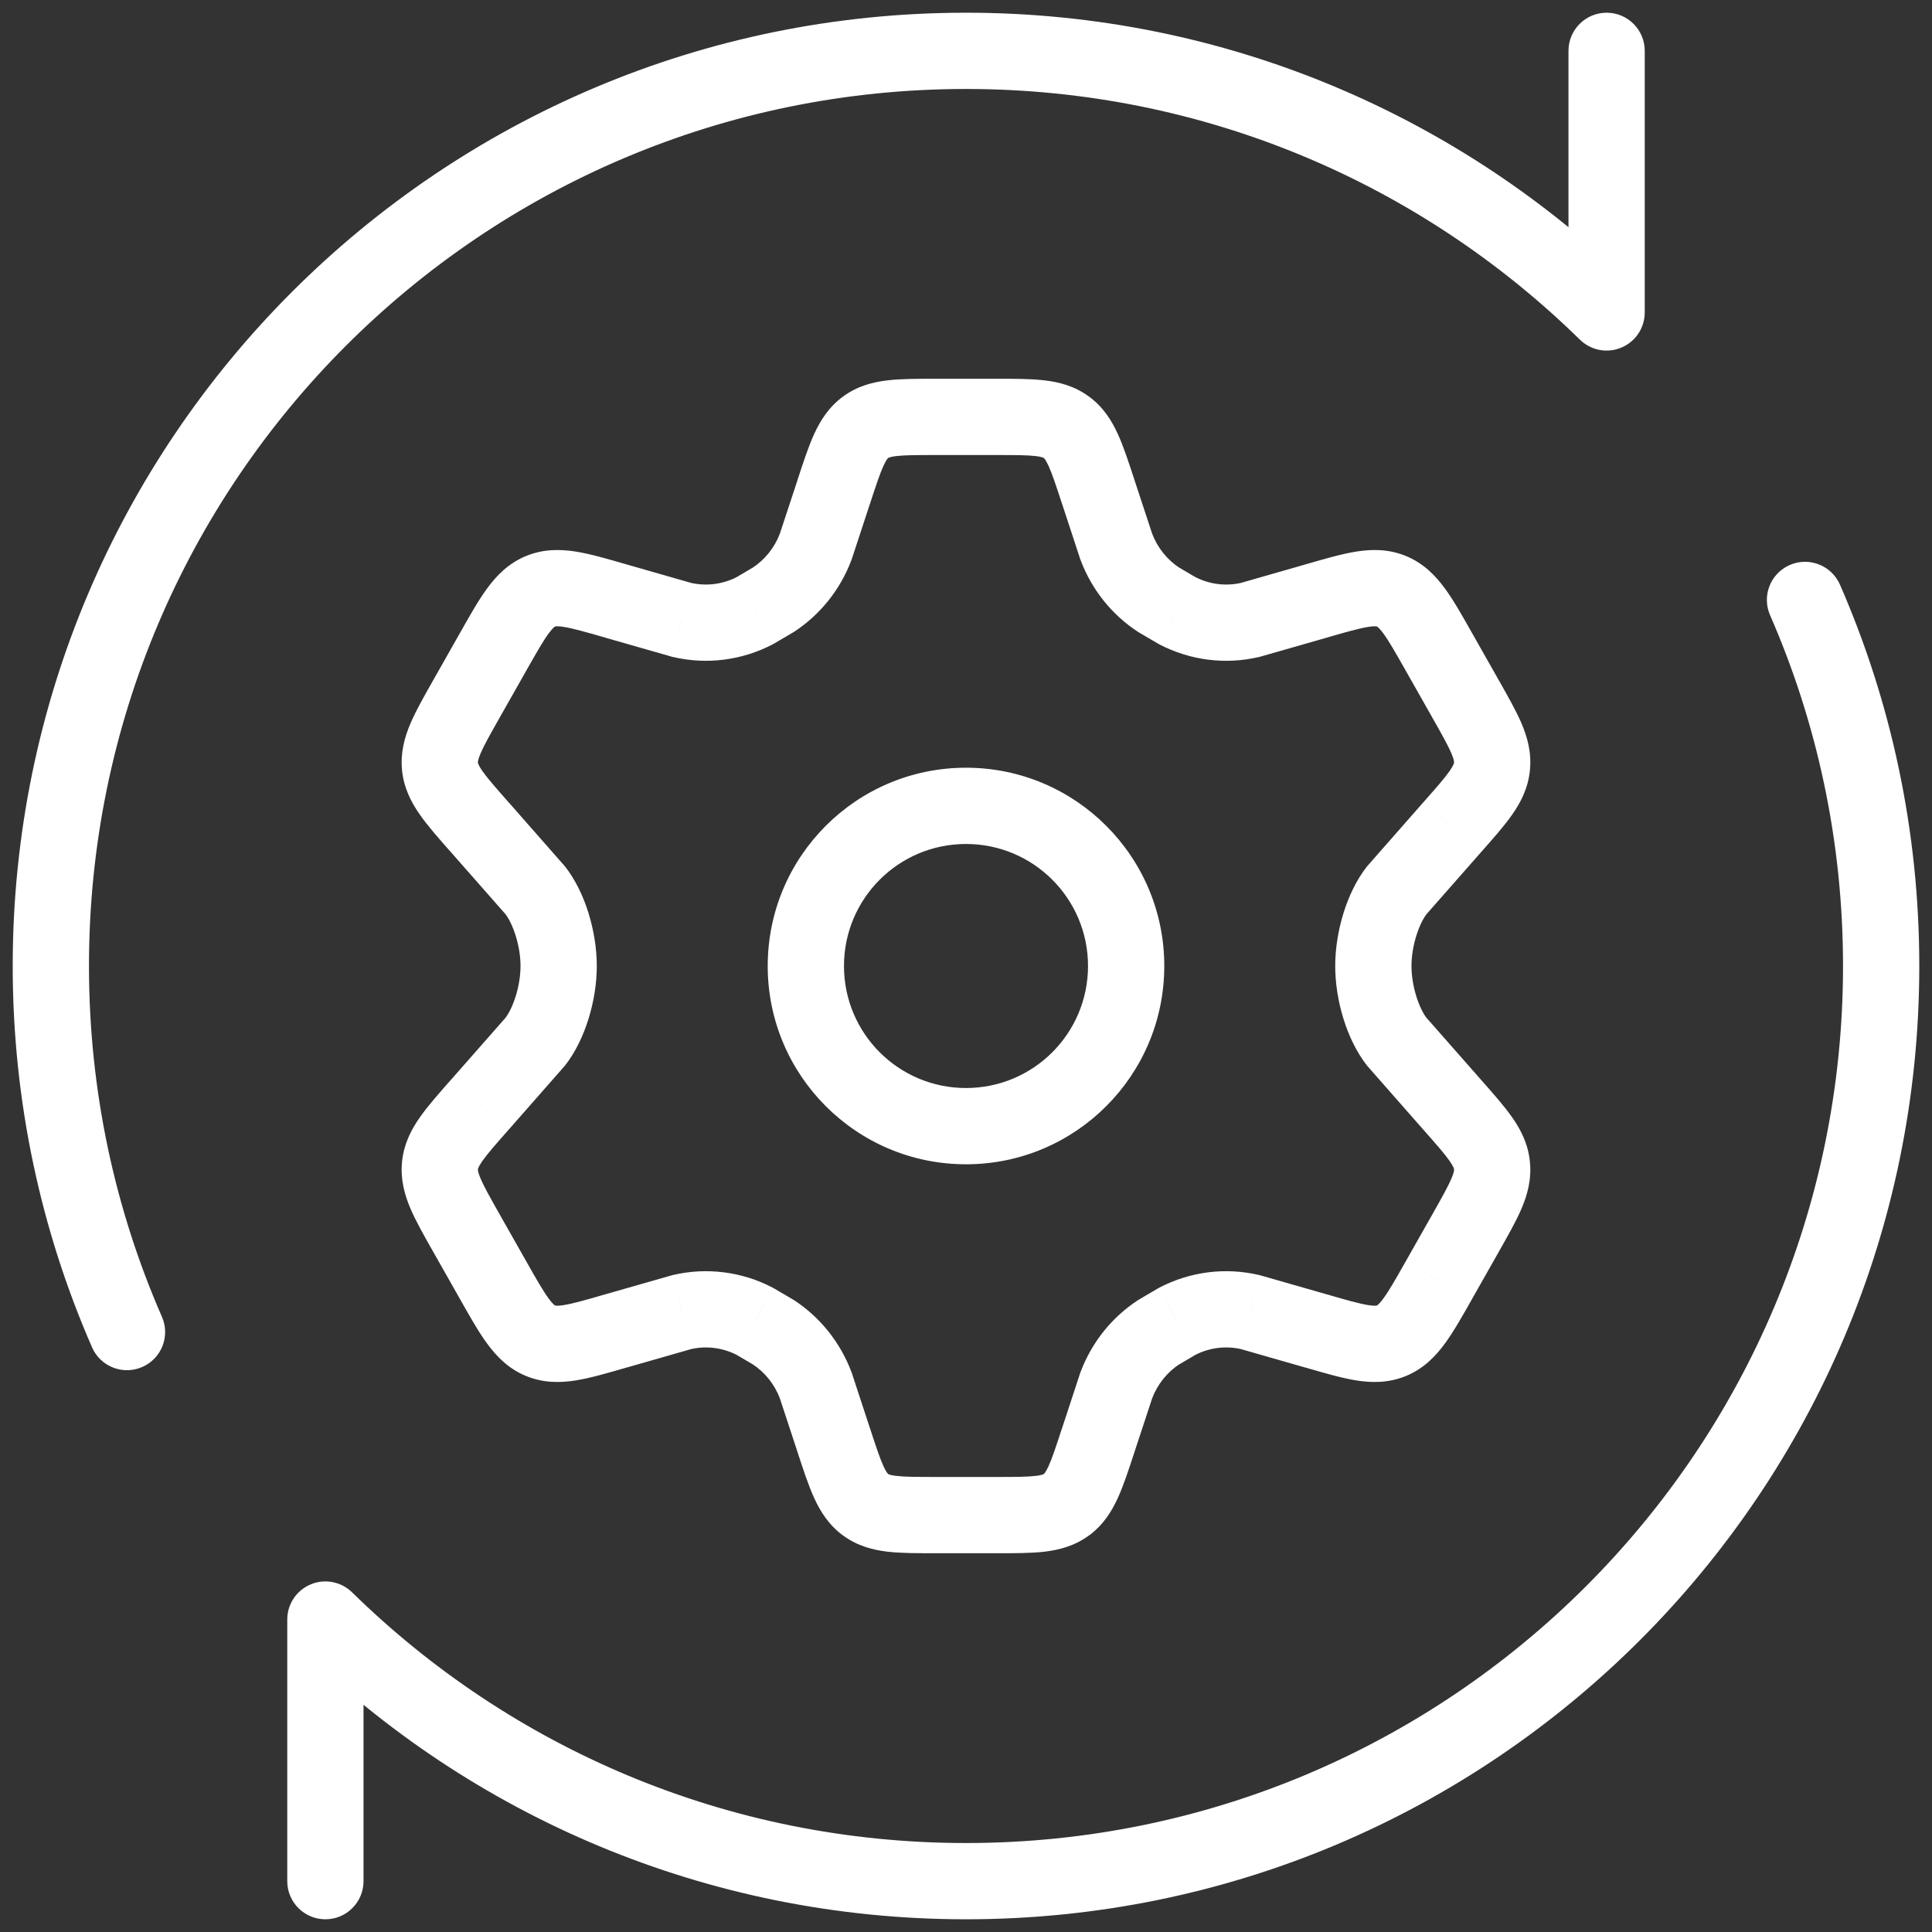 <svg width="38" height="38" viewBox="0 0 38 38" fill="none" xmlns="http://www.w3.org/2000/svg">
<rect x="0" y="0" width="38" height="38" fill="#333333" stroke="none"/>
<path d="M28.824 13.744L28.172 14.114L28.172 14.114L28.824 13.744ZM28.3 12.819L27.648 13.189L27.648 13.189L28.3 12.819ZM27.369 11.63L27.082 12.323L27.082 12.323L27.369 11.63ZM25.888 11.821L26.095 12.542L26.096 12.541L25.888 11.821ZM24.593 12.192L24.764 12.922L24.782 12.918L24.799 12.913L24.593 12.192ZM23.151 12.009L22.771 12.656L22.787 12.665L22.803 12.674L23.151 12.009ZM22.793 11.799L22.383 12.428L22.398 12.437L22.413 12.446L22.793 11.799ZM21.956 10.754L21.244 10.989L21.249 11.004L21.255 11.019L21.956 10.754ZM21.602 9.677L20.889 9.91L20.89 9.911L21.602 9.677ZM20.975 8.404L21.419 7.8L21.419 7.8L20.975 8.404ZM17.025 8.404L16.581 7.8L16.581 7.8L17.025 8.404ZM16.398 9.677L17.11 9.911L17.111 9.91L16.398 9.677ZM16.044 10.754L16.745 11.019L16.751 11.004L16.756 10.989L16.044 10.754ZM15.207 11.799L15.587 12.446L15.602 12.437L15.617 12.428L15.207 11.799ZM14.849 12.009L15.197 12.674L15.213 12.665L15.229 12.656L14.849 12.009ZM13.407 12.192L13.201 12.913L13.218 12.918L13.236 12.922L13.407 12.192ZM12.112 11.821L11.904 12.541L11.905 12.542L12.112 11.821ZM9.699 12.819L9.047 12.45L9.047 12.45L9.699 12.819ZM9.176 13.744L9.828 14.114L9.828 14.114L9.176 13.744ZM8.654 15.077L7.908 15.154L7.908 15.154L8.654 15.077ZM9.436 16.27L10 15.775L9.998 15.774L9.436 16.27ZM10.531 17.515L11.123 17.055L11.109 17.037L11.094 17.02L10.531 17.515ZM10.531 20.485L11.094 20.98L11.109 20.963L11.123 20.945L10.531 20.485ZM9.436 21.73L9.998 22.227L10 22.225L9.436 21.73ZM8.654 22.923L7.908 22.846L7.908 22.846L8.654 22.923ZM9.176 24.256L9.828 23.886L9.828 23.886L9.176 24.256ZM9.699 25.181L10.352 24.811L10.352 24.811L9.699 25.181ZM12.112 26.179L11.905 25.458L11.904 25.458L12.112 26.179ZM13.407 25.808L13.236 25.078L13.218 25.082L13.201 25.087L13.407 25.808ZM14.85 25.991L15.229 25.344L15.213 25.335L15.197 25.326L14.85 25.991ZM15.207 26.201L15.617 25.572L15.602 25.563L15.587 25.554L15.207 26.201ZM16.044 27.246L16.756 27.011L16.751 26.996L16.745 26.981L16.044 27.246ZM16.398 28.323L17.111 28.09L17.11 28.089L16.398 28.323ZM17.025 29.596L17.47 28.992L17.469 28.992L17.025 29.596ZM20.975 29.596L20.531 28.992L20.53 28.992L20.975 29.596ZM21.602 28.323L20.89 28.089L20.889 28.09L21.602 28.323ZM21.956 27.246L21.255 26.981L21.249 26.996L21.244 27.011L21.956 27.246ZM22.793 26.201L22.413 25.554L22.398 25.563L22.384 25.572L22.793 26.201ZM23.15 25.991L22.803 25.326L22.787 25.335L22.771 25.344L23.15 25.991ZM24.593 25.808L24.799 25.087L24.782 25.082L24.764 25.078L24.593 25.808ZM25.888 26.179L26.096 25.458L26.095 25.458L25.888 26.179ZM28.301 25.181L28.953 25.551L28.953 25.55L28.301 25.181ZM28.824 24.256L28.172 23.886L28.172 23.886L28.824 24.256ZM29.346 22.923L28.599 23L28.599 23L29.346 22.923ZM28.564 21.73L28 22.225L28.002 22.227L28.564 21.73ZM27.469 20.485L26.877 20.945L26.891 20.963L26.906 20.98L27.469 20.485ZM27.469 17.515L26.906 17.02L26.891 17.037L26.877 17.055L27.469 17.515ZM28.564 16.27L28.002 15.773L28 15.775L28.564 16.27ZM29.346 15.077L28.599 15L28.599 15L29.346 15.077ZM32.35 1C32.35 0.586 32.014 0.25 31.6 0.25C31.186 0.25 30.85 0.586 30.85 1H32.35ZM31.6 6.145L31.075 6.681C31.291 6.892 31.612 6.954 31.89 6.837C32.169 6.72 32.35 6.447 32.35 6.145H31.6ZM1.81 26.5C1.976 26.88 2.418 27.053 2.798 26.887C3.178 26.721 3.351 26.279 3.185 25.9L1.81 26.5ZM5.65 37C5.65 37.414 5.986 37.75 6.4 37.75C6.814 37.75 7.15 37.414 7.15 37H5.65ZM6.4 31.855L6.925 31.319C6.709 31.108 6.388 31.046 6.11 31.163C5.831 31.28 5.65 31.552 5.65 31.855H6.4ZM36.19 11.5C36.024 11.12 35.581 10.947 35.202 11.113C34.822 11.279 34.649 11.721 34.815 12.1L36.19 11.5ZM29.477 13.375L28.953 12.45L27.648 13.189L28.172 14.114L29.477 13.375ZM28.953 12.45C28.764 12.116 28.591 11.807 28.417 11.571C28.232 11.319 27.999 11.079 27.656 10.937L27.082 12.323C27.084 12.324 27.09 12.326 27.106 12.34C27.125 12.357 27.158 12.391 27.208 12.458C27.317 12.607 27.441 12.823 27.648 13.189L28.953 12.45ZM27.656 10.937C27.311 10.795 26.977 10.8 26.669 10.85C26.38 10.897 26.043 10.995 25.68 11.1L26.096 12.541C26.495 12.426 26.73 12.36 26.908 12.331C26.988 12.318 27.033 12.317 27.056 12.319C27.075 12.32 27.08 12.322 27.082 12.323L27.656 10.937ZM25.681 11.1L24.386 11.471L24.799 12.913L26.095 12.542L25.681 11.1ZM24.422 11.462C24.11 11.535 23.784 11.494 23.498 11.344L22.803 12.674C23.407 12.989 24.101 13.078 24.764 12.922L24.422 11.462ZM23.53 11.362L23.173 11.152L22.413 12.446L22.771 12.656L23.53 11.362ZM23.203 11.171C22.957 11.011 22.765 10.773 22.658 10.489L21.255 11.019C21.473 11.597 21.867 12.091 22.383 12.428L23.203 11.171ZM22.669 10.52L22.314 9.443L20.89 9.911L21.244 10.989L22.669 10.52ZM22.315 9.444C22.203 9.104 22.102 8.789 21.987 8.538C21.865 8.271 21.699 8.005 21.419 7.8L20.531 9.008C20.533 9.01 20.539 9.015 20.552 9.031C20.566 9.052 20.59 9.09 20.623 9.161C20.694 9.317 20.767 9.537 20.889 9.91L22.315 9.444ZM21.419 7.8C21.138 7.593 20.835 7.515 20.542 7.481C20.27 7.449 19.943 7.45 19.592 7.45V8.95C19.978 8.95 20.203 8.951 20.369 8.97C20.444 8.979 20.485 8.99 20.506 8.997C20.523 9.003 20.528 9.006 20.531 9.008L21.419 7.8ZM19.592 7.45H18.408V8.95H19.592V7.45ZM18.408 7.45C18.057 7.45 17.73 7.449 17.458 7.481C17.165 7.515 16.862 7.593 16.581 7.8L17.469 9.008C17.472 9.006 17.477 9.003 17.494 8.997C17.515 8.99 17.556 8.979 17.631 8.97C17.797 8.951 18.022 8.95 18.408 8.95V7.45ZM16.581 7.8C16.301 8.005 16.135 8.271 16.013 8.538C15.898 8.789 15.796 9.104 15.685 9.444L17.111 9.91C17.233 9.537 17.306 9.317 17.377 9.161C17.41 9.09 17.434 9.052 17.448 9.031C17.461 9.015 17.467 9.01 17.469 9.008L16.581 7.8ZM15.686 9.443L15.331 10.52L16.756 10.989L17.11 9.911L15.686 9.443ZM15.342 10.489C15.235 10.773 15.043 11.011 14.797 11.171L15.617 12.428C16.133 12.091 16.527 11.597 16.745 11.019L15.342 10.489ZM14.827 11.152L14.47 11.362L15.229 12.656L15.587 12.446L14.827 11.152ZM14.502 11.345C14.216 11.494 13.89 11.535 13.579 11.462L13.236 12.922C13.899 13.078 14.593 12.989 15.197 12.674L14.502 11.345ZM13.614 11.471L12.319 11.1L11.905 12.542L13.201 12.913L13.614 11.471ZM12.32 11.1C11.957 10.995 11.62 10.897 11.332 10.85C11.023 10.8 10.689 10.795 10.344 10.937L10.918 12.323C10.92 12.322 10.925 12.32 10.944 12.319C10.967 12.317 11.012 12.318 11.092 12.331C11.27 12.36 11.505 12.426 11.904 12.541L12.32 11.1ZM10.344 10.937C10.001 11.079 9.768 11.319 9.583 11.571C9.409 11.807 9.236 12.116 9.047 12.45L10.352 13.189C10.559 12.823 10.683 12.607 10.792 12.458C10.842 12.391 10.875 12.357 10.894 12.34C10.909 12.326 10.916 12.324 10.918 12.323L10.344 10.937ZM9.047 12.45L8.523 13.375L9.828 14.114L10.352 13.189L9.047 12.45ZM8.523 13.375C8.346 13.688 8.181 13.976 8.072 14.232C7.956 14.505 7.873 14.808 7.908 15.154L9.4 15C9.4 14.997 9.392 14.961 9.452 14.819C9.52 14.66 9.634 14.457 9.828 14.114L8.523 13.375ZM7.908 15.154C7.944 15.501 8.087 15.78 8.258 16.023C8.417 16.251 8.637 16.498 8.874 16.767L9.998 15.774C9.738 15.479 9.586 15.305 9.487 15.164C9.4 15.039 9.401 15.002 9.4 15L7.908 15.154ZM8.873 16.765L9.968 18.01L11.094 17.02L10 15.775L8.873 16.765ZM9.938 17.975C10.086 18.165 10.238 18.595 10.238 19H11.738C11.738 18.326 11.511 17.554 11.123 17.055L9.938 17.975ZM10.238 19C10.238 19.406 10.086 19.835 9.938 20.025L11.123 20.945C11.511 20.445 11.738 19.674 11.738 19H10.238ZM9.968 19.99L8.873 21.235L10 22.225L11.094 20.98L9.968 19.99ZM8.874 21.233C8.637 21.502 8.417 21.749 8.258 21.977C8.087 22.22 7.944 22.499 7.908 22.846L9.4 23C9.401 22.997 9.4 22.961 9.487 22.836C9.586 22.695 9.738 22.521 9.998 22.227L8.874 21.233ZM7.908 22.846C7.873 23.192 7.956 23.494 8.072 23.768C8.181 24.024 8.346 24.312 8.523 24.625L9.828 23.886C9.634 23.543 9.52 23.34 9.452 23.18C9.392 23.039 9.4 23.003 9.4 23L7.908 22.846ZM8.523 24.625L9.047 25.55L10.352 24.811L9.828 23.886L8.523 24.625ZM9.047 25.55C9.236 25.884 9.409 26.193 9.583 26.429C9.768 26.681 10.001 26.921 10.344 27.063L10.918 25.677C10.916 25.676 10.909 25.674 10.894 25.66C10.875 25.643 10.842 25.609 10.792 25.541C10.683 25.393 10.559 25.177 10.352 24.811L9.047 25.55ZM10.344 27.063C10.689 27.205 11.023 27.2 11.332 27.15C11.62 27.103 11.957 27.004 12.32 26.899L11.904 25.458C11.505 25.574 11.27 25.64 11.092 25.669C11.012 25.682 10.967 25.683 10.944 25.681C10.925 25.68 10.92 25.677 10.918 25.677L10.344 27.063ZM12.319 26.9L13.614 26.529L13.201 25.087L11.905 25.458L12.319 26.9ZM13.579 26.538C13.889 26.465 14.216 26.506 14.502 26.655L15.197 25.326C14.594 25.011 13.899 24.922 13.236 25.078L13.579 26.538ZM14.47 26.638L14.828 26.848L15.587 25.554L15.229 25.344L14.47 26.638ZM14.798 26.829C15.043 26.989 15.235 27.227 15.342 27.511L16.745 26.981C16.527 26.404 16.133 25.909 15.617 25.572L14.798 26.829ZM15.331 27.48L15.686 28.558L17.11 28.089L16.756 27.011L15.331 27.48ZM15.685 28.556C15.796 28.896 15.898 29.211 16.013 29.462C16.135 29.73 16.301 29.995 16.581 30.201L17.469 28.992C17.467 28.99 17.461 28.985 17.448 28.968C17.433 28.948 17.41 28.91 17.377 28.839C17.306 28.683 17.233 28.463 17.111 28.09L15.685 28.556ZM16.581 30.2C16.862 30.407 17.165 30.485 17.458 30.52C17.73 30.551 18.057 30.55 18.408 30.55V29.05C18.022 29.05 17.797 29.049 17.631 29.029C17.556 29.021 17.515 29.01 17.494 29.003C17.477 28.997 17.472 28.994 17.47 28.992L16.581 30.2ZM18.408 30.55H19.592V29.05H18.408V30.55ZM19.592 30.55C19.943 30.55 20.27 30.551 20.542 30.52C20.835 30.485 21.138 30.407 21.419 30.2L20.53 28.992C20.528 28.994 20.523 28.997 20.506 29.003C20.485 29.01 20.444 29.021 20.369 29.029C20.203 29.049 19.978 29.05 19.592 29.05V30.55ZM21.419 30.201C21.699 29.995 21.865 29.73 21.987 29.462C22.102 29.211 22.203 28.896 22.315 28.556L20.889 28.09C20.767 28.463 20.694 28.683 20.623 28.839C20.59 28.91 20.567 28.948 20.552 28.968C20.539 28.985 20.533 28.99 20.531 28.992L21.419 30.201ZM22.314 28.558L22.669 27.48L21.244 27.011L20.89 28.089L22.314 28.558ZM22.658 27.511C22.765 27.227 22.957 26.989 23.202 26.829L22.384 25.572C21.867 25.909 21.473 26.404 21.255 26.981L22.658 27.511ZM23.173 26.848L23.53 26.638L22.771 25.344L22.413 25.554L23.173 26.848ZM23.498 26.655C23.784 26.506 24.11 26.465 24.421 26.538L24.764 25.078C24.101 24.922 23.406 25.011 22.803 25.326L23.498 26.655ZM24.386 26.529L25.681 26.9L26.095 25.458L24.799 25.087L24.386 26.529ZM25.68 26.899C26.043 27.004 26.38 27.103 26.668 27.15C26.977 27.2 27.311 27.205 27.656 27.063L27.082 25.677C27.08 25.677 27.075 25.68 27.056 25.681C27.033 25.683 26.988 25.682 26.908 25.669C26.73 25.64 26.495 25.574 26.096 25.458L25.68 26.899ZM27.656 27.063C27.999 26.921 28.232 26.681 28.417 26.429C28.591 26.193 28.764 25.884 28.953 25.551L27.648 24.811C27.441 25.177 27.317 25.393 27.208 25.541C27.158 25.609 27.125 25.643 27.106 25.66C27.09 25.674 27.084 25.676 27.082 25.677L27.656 27.063ZM28.953 25.55L29.477 24.625L28.172 23.886L27.648 24.811L28.953 25.55ZM29.477 24.625C29.654 24.312 29.819 24.024 29.928 23.768C30.044 23.494 30.127 23.192 30.091 22.845L28.599 23C28.6 23.003 28.608 23.039 28.548 23.18C28.48 23.34 28.366 23.543 28.172 23.886L29.477 24.625ZM30.091 22.846C30.056 22.499 29.913 22.22 29.742 21.977C29.583 21.749 29.363 21.502 29.125 21.233L28.002 22.227C28.262 22.521 28.414 22.695 28.513 22.836C28.6 22.961 28.599 22.997 28.599 23L30.091 22.846ZM29.127 21.235L28.032 19.99L26.906 20.98L28 22.225L29.127 21.235ZM28.061 20.025C27.914 19.835 27.762 19.406 27.762 19H26.262C26.262 19.674 26.489 20.445 26.877 20.945L28.061 20.025ZM27.762 19C27.762 18.595 27.914 18.165 28.062 17.975L26.877 17.055C26.489 17.554 26.262 18.326 26.262 19H27.762ZM28.032 18.01L29.127 16.765L28 15.775L26.906 17.02L28.032 18.01ZM29.125 16.767C29.363 16.498 29.583 16.251 29.742 16.023C29.913 15.78 30.056 15.501 30.091 15.154L28.599 15C28.599 15.002 28.6 15.039 28.513 15.164C28.414 15.305 28.262 15.479 28.002 15.773L29.125 16.767ZM30.091 15.154C30.127 14.808 30.044 14.505 29.928 14.232C29.819 13.976 29.654 13.688 29.477 13.375L28.172 14.114C28.366 14.457 28.48 14.66 28.548 14.819C28.608 14.961 28.6 14.997 28.599 15L30.091 15.154ZM21.4 19C21.4 20.326 20.326 21.4 19 21.4V22.9C21.154 22.9 22.9 21.154 22.9 19H21.4ZM19 21.4C17.674 21.4 16.6 20.326 16.6 19H15.1C15.1 21.154 16.846 22.9 19 22.9V21.4ZM16.6 19C16.6 17.674 17.674 16.6 19 16.6V15.1C16.846 15.1 15.1 16.846 15.1 19H16.6ZM19 16.6C20.326 16.6 21.4 17.674 21.4 19H22.9C22.9 16.846 21.154 15.1 19 15.1V16.6ZM30.85 1V6.145H32.35V1H30.85ZM32.125 5.61C28.744 2.295 24.11 0.25 19 0.25V1.75C23.702 1.75 27.963 3.63 31.075 6.681L32.125 5.61ZM19 0.25C8.645 0.25 0.25 8.645 0.25 19H1.75C1.75 9.473 9.473 1.75 19 1.75V0.25ZM0.25 19C0.25 21.665 0.807 24.203 1.81 26.5L3.185 25.9C2.262 23.788 1.75 21.455 1.75 19H0.25ZM7.15 37V31.855H5.65V37H7.15ZM5.875 32.39C9.256 35.705 13.89 37.75 19 37.75V36.25C14.298 36.25 10.037 34.37 6.925 31.319L5.875 32.39ZM19 37.75C29.355 37.75 37.75 29.355 37.75 19H36.25C36.25 28.527 28.527 36.25 19 36.25V37.75ZM37.75 19C37.75 16.335 37.193 13.797 36.19 11.5L34.815 12.1C35.738 14.212 36.25 16.545 36.25 19H37.75Z" fill="white"/>
</svg>

